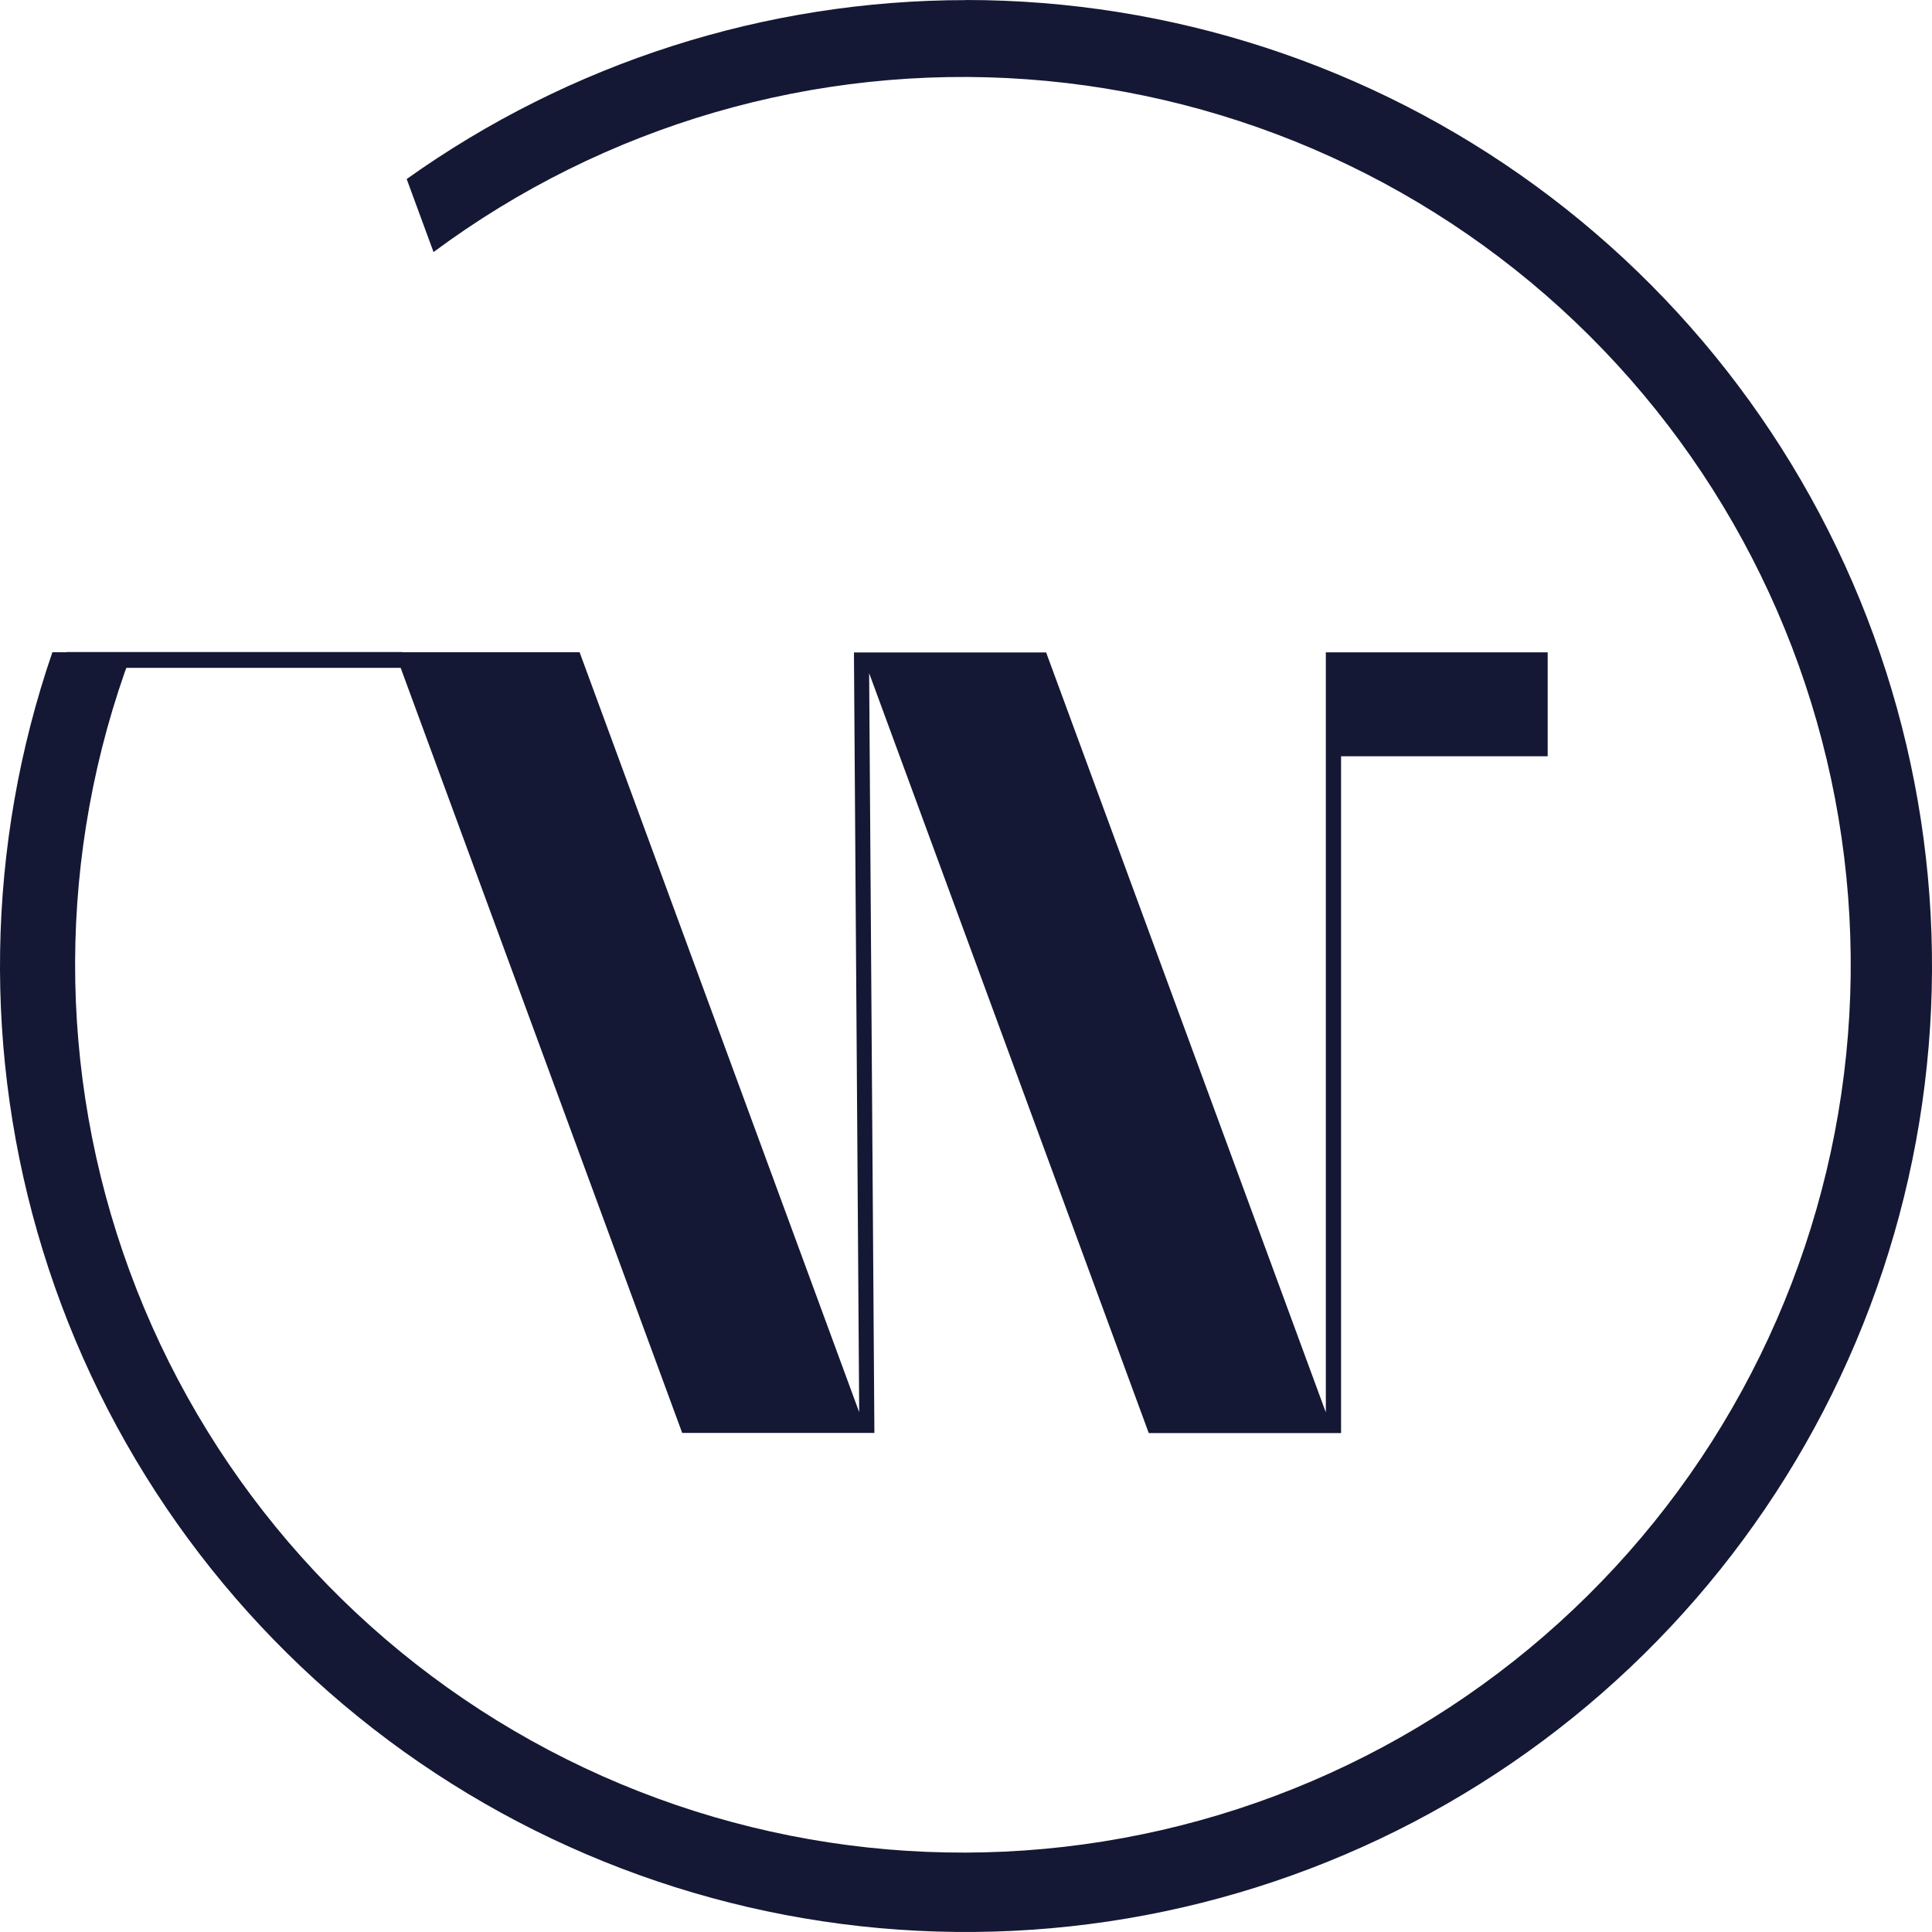 <svg width="60" height="60" viewBox="0 0 60 60" fill="none" xmlns="http://www.w3.org/2000/svg">
<path d="M30.006 0.003C23.777 0.004 17.703 1.947 12.63 5.56L13.464 7.828C18.766 3.89 25.305 1.986 31.891 2.462C38.478 2.938 44.675 5.762 49.355 10.42C54.036 15.079 56.889 21.263 57.395 27.847C57.902 34.431 56.029 40.979 52.116 46.299C48.203 51.618 42.511 55.357 36.075 56.835C29.639 58.313 22.886 57.432 17.045 54.352C11.203 51.272 6.661 46.197 4.245 40.051C1.828 33.906 1.698 27.097 3.878 20.863C3.892 20.822 3.909 20.782 3.924 20.741H12.443L21.186 44.5H26.691H27.155L26.992 20.906L35.676 44.506H41.648V23.487H48.065V20.259H41.175V23.487V43.863L32.489 20.263H26.753H26.52L26.683 43.856L18 20.256H12.499V20.25H2.068V20.256H1.627C-0.438 26.268 -0.54 32.78 1.336 38.853C3.212 44.926 6.968 50.247 12.063 54.047C17.159 57.848 23.329 59.932 29.685 59.998C36.041 60.065 42.254 58.111 47.428 54.419C52.602 50.726 56.469 45.485 58.472 39.453C60.475 33.42 60.51 26.907 58.572 20.854C56.634 14.8 52.823 9.518 47.689 5.77C42.556 2.022 36.364 0.002 30.008 0" fill="#141834"/>
</svg>
